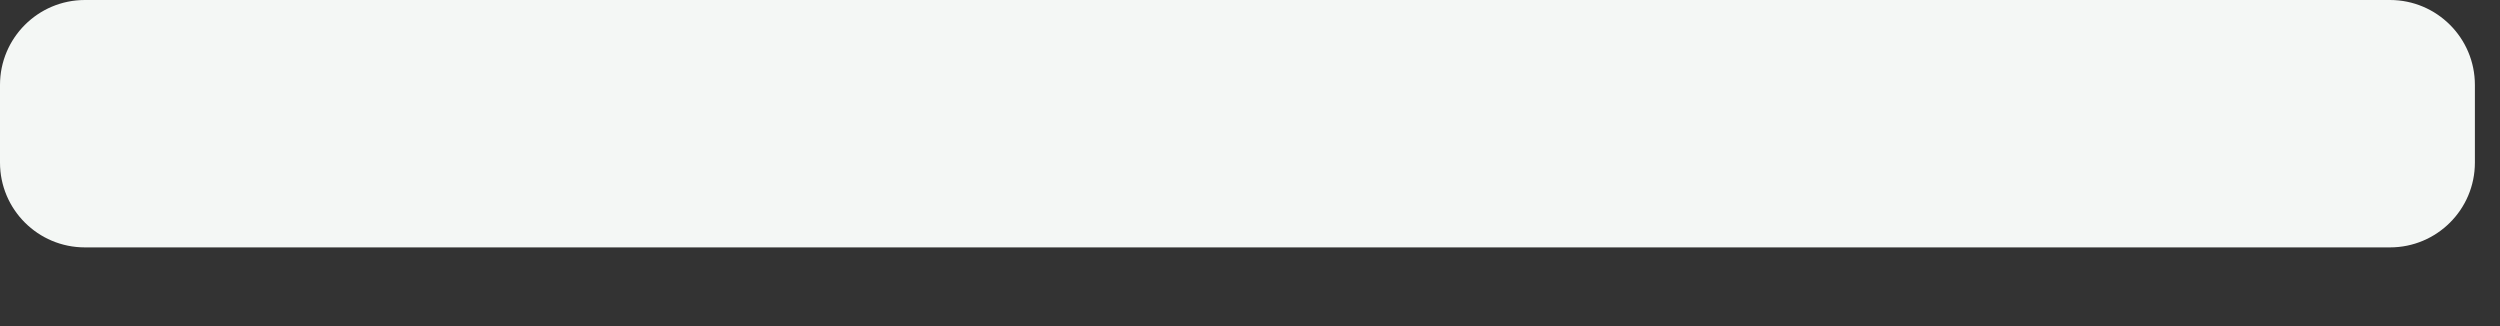 <?xml version="1.0" encoding="utf-8"?>
<svg xmlns="http://www.w3.org/2000/svg" fill="none" height="100%" overflow="visible" preserveAspectRatio="none" style="display: block;" viewBox="0 0 23 3" width="100%">
<rect x="0" y="0" width="23" height="3" fill="#333333" stroke="none"/>
<path d="M21.988 0H0.781C0.35 0 0 0.35 0 0.781V1.496C0 1.927 0.35 2.276 0.781 2.276H21.988C22.419 2.276 22.769 1.927 22.769 1.496V0.781C22.769 0.35 22.419 0 21.988 0Z" fill="#F4F7F5" id="Vector"/>
</svg>